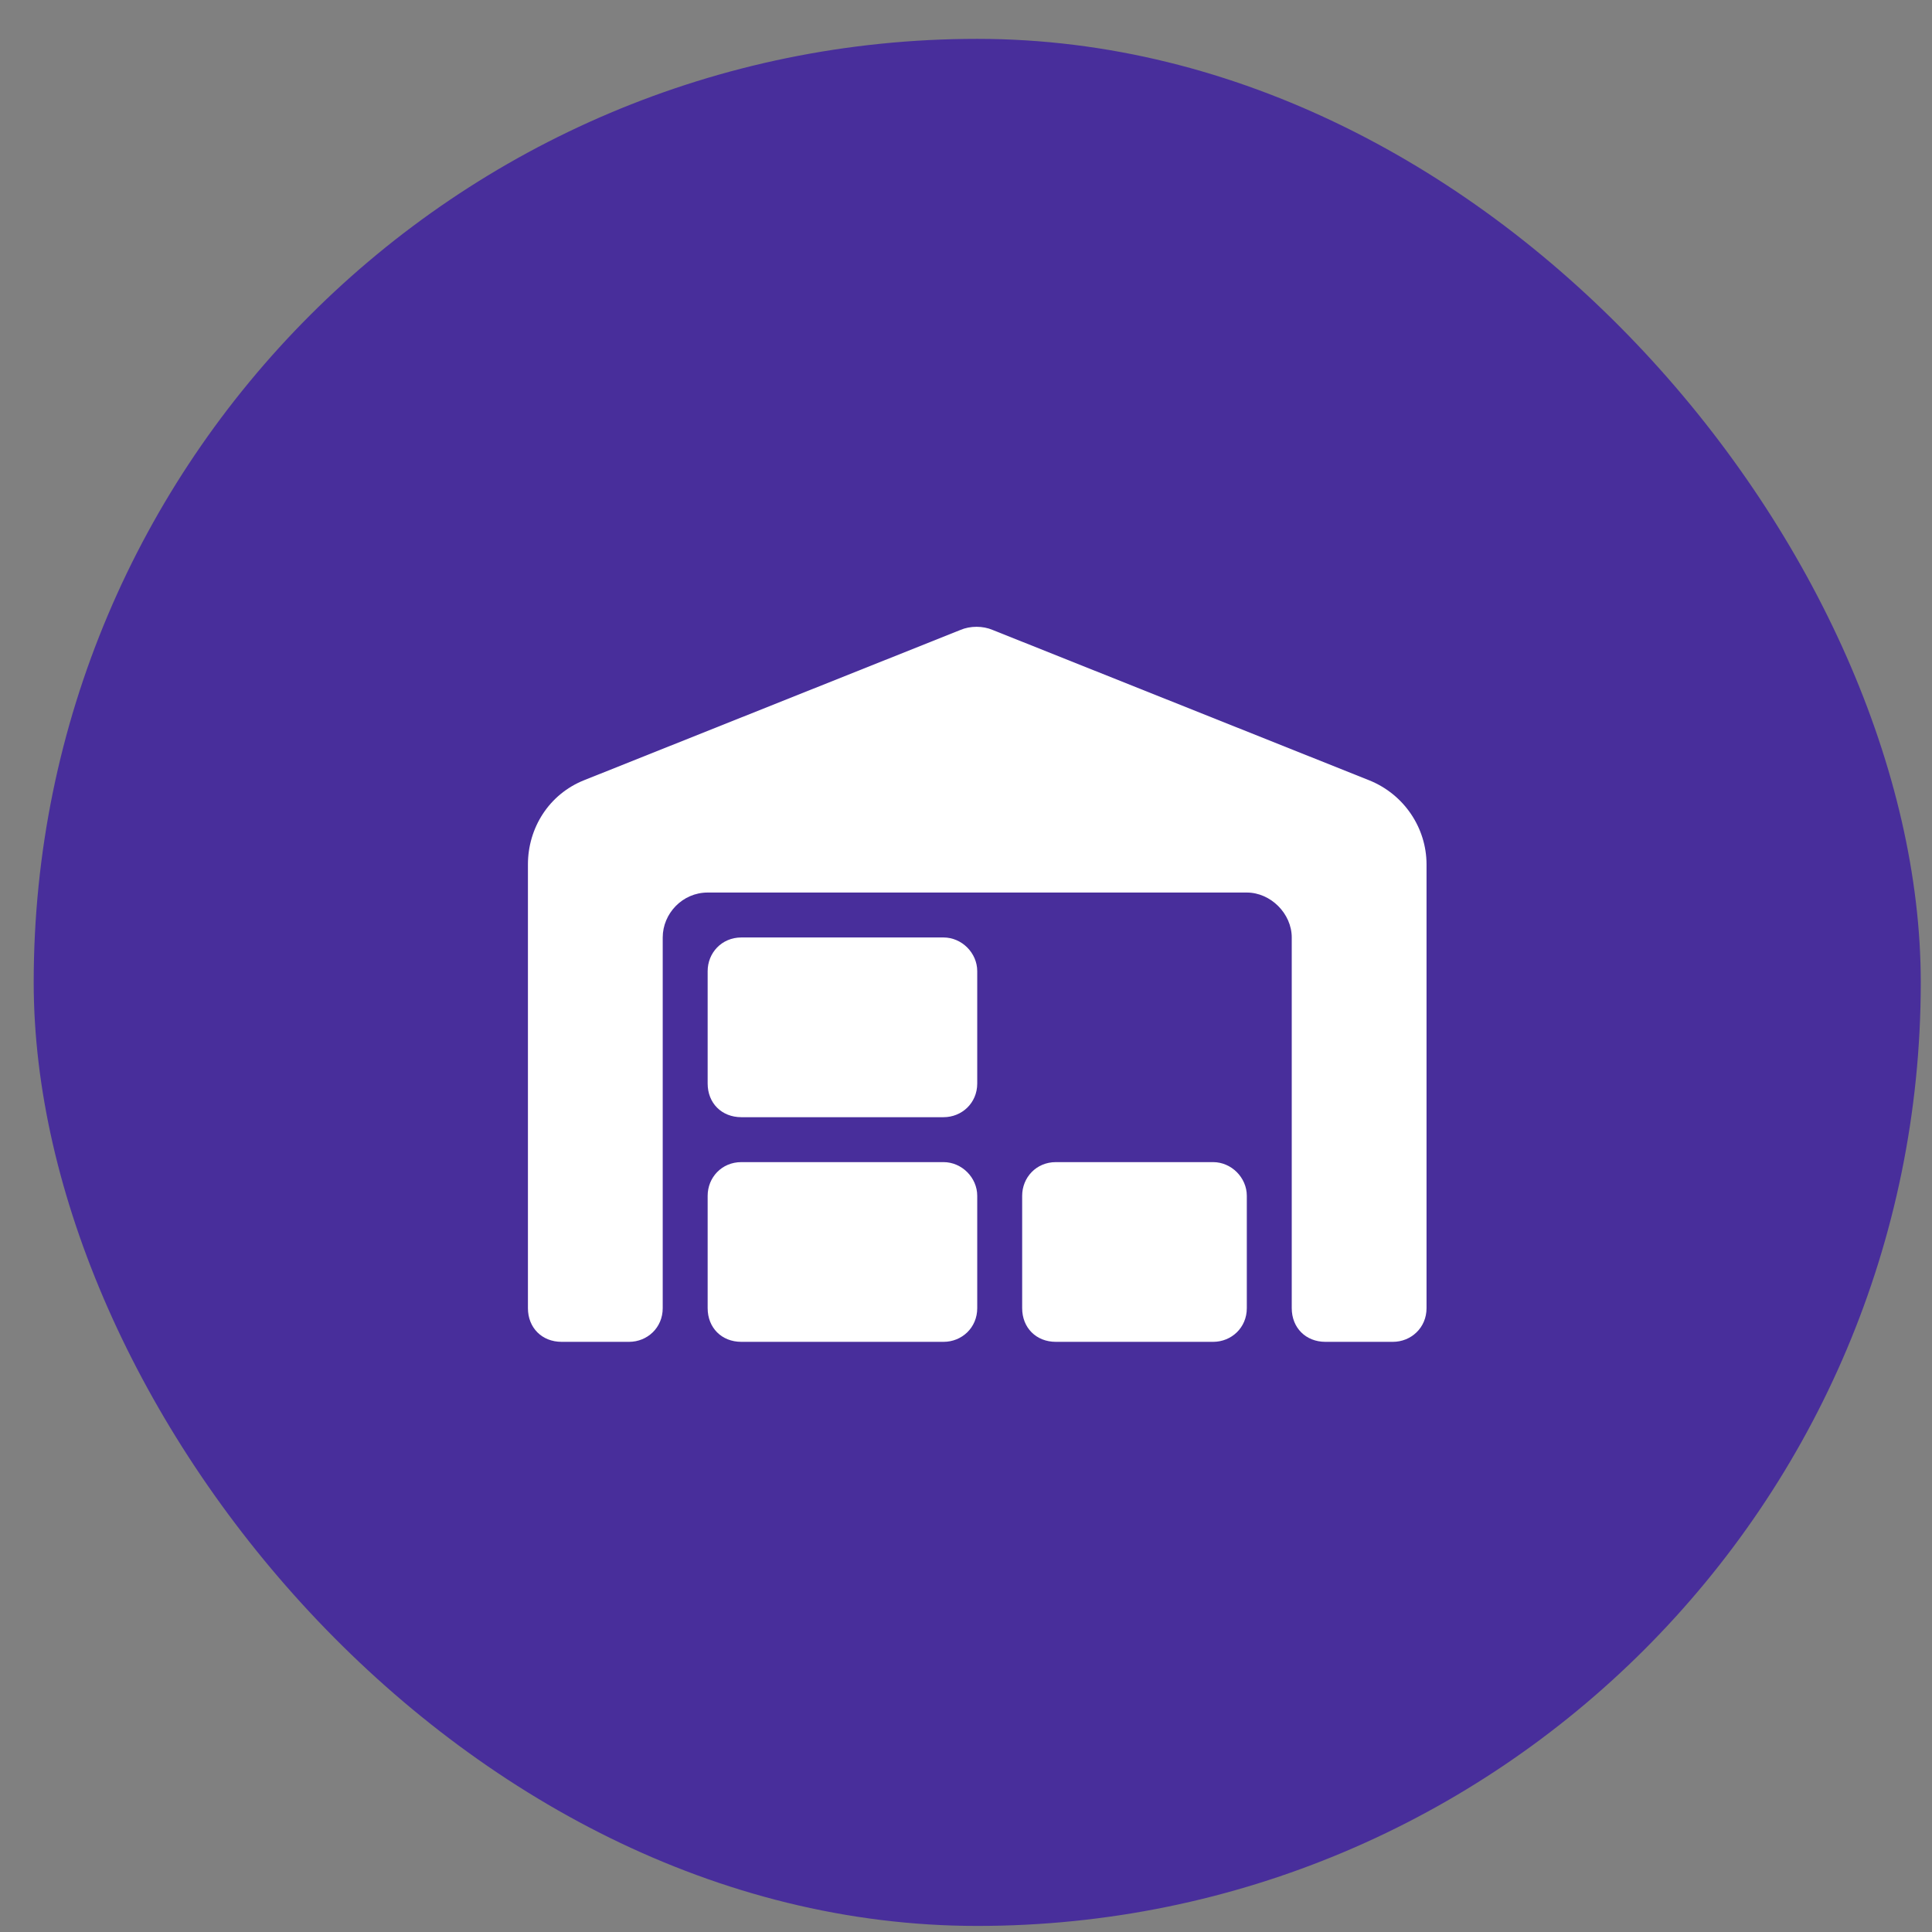 <svg width="43" height="43" viewBox="0 0 43 43" fill="none" xmlns="http://www.w3.org/2000/svg">
<rect x="0" y="0" width="43" height="43" fill="#808080" stroke="none"/>
<rect x="0.75" y="0.865" width="42" height="42" rx="21" fill="#482E9B"/>
<path d="M11.75 29.115V19.24C11.75 18.427 12.219 17.677 13 17.365L21.375 14.021C21.594 13.927 21.875 13.927 22.094 14.021L30.469 17.365C31.25 17.677 31.75 18.427 31.75 19.24V29.115C31.75 29.552 31.406 29.865 31 29.865H29.5C29.062 29.865 28.75 29.552 28.75 29.115V20.865C28.75 20.334 28.281 19.865 27.75 19.865H15.75C15.188 19.865 14.75 20.334 14.75 20.865V29.115C14.75 29.552 14.406 29.865 14 29.865H12.5C12.062 29.865 11.75 29.552 11.75 29.115ZM23.5 25.865H27C27.406 25.865 27.75 26.209 27.75 26.615V29.115C27.75 29.552 27.406 29.865 27 29.865H23.5C23.062 29.865 22.75 29.552 22.75 29.115V26.615C22.75 26.209 23.062 25.865 23.5 25.865ZM15.75 21.615C15.75 21.209 16.062 20.865 16.5 20.865H21C21.406 20.865 21.75 21.209 21.75 21.615V24.115C21.75 24.552 21.406 24.865 21 24.865H16.5C16.062 24.865 15.75 24.552 15.75 24.115V21.615ZM16.5 25.865H21C21.406 25.865 21.75 26.209 21.75 26.615V29.115C21.75 29.552 21.406 29.865 21 29.865H16.5C16.062 29.865 15.75 29.552 15.75 29.115V26.615C15.75 26.209 16.062 25.865 16.5 25.865Z" fill="white"/>
</svg>

